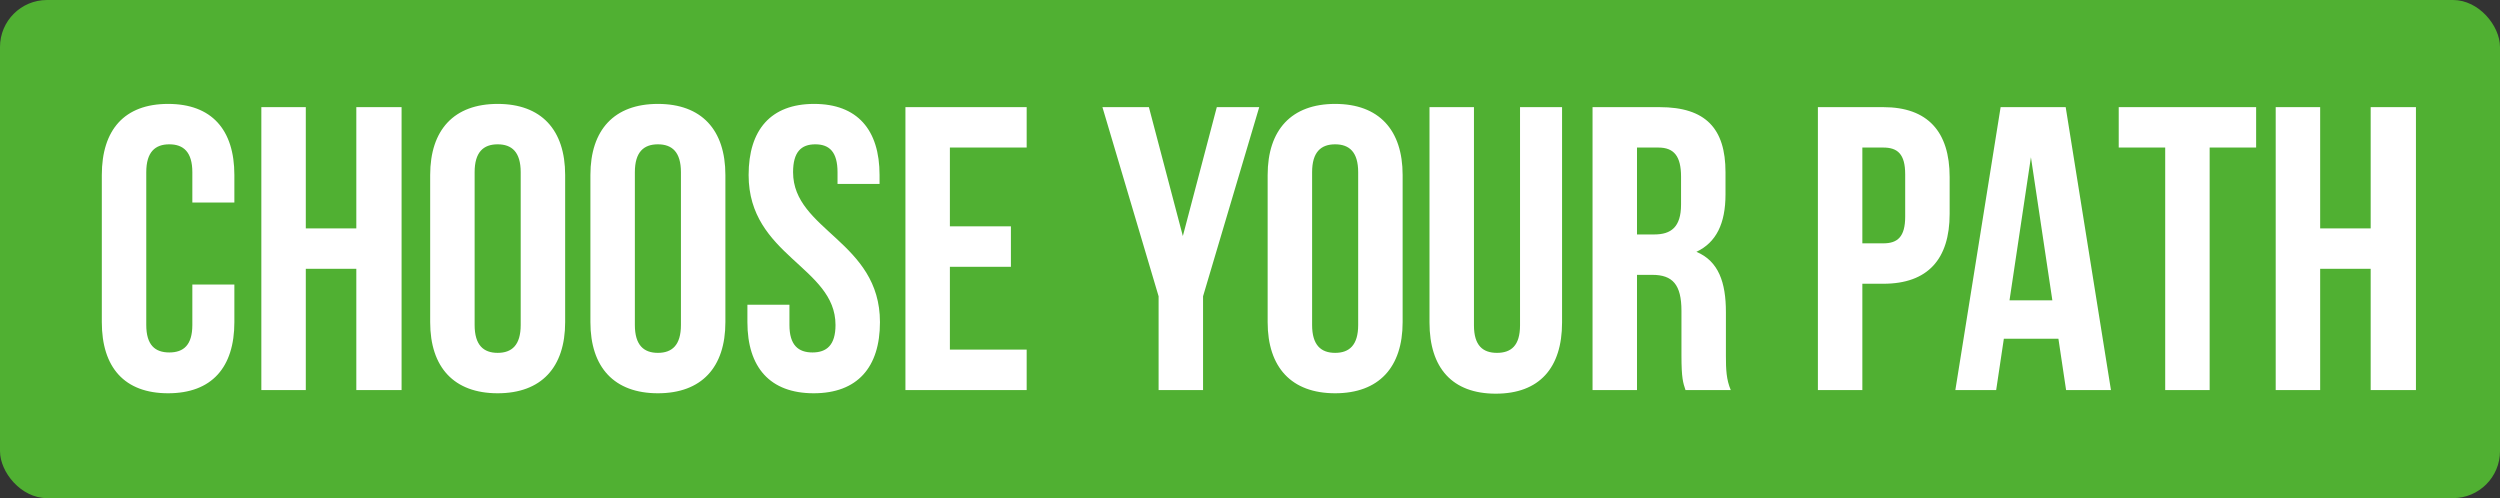 <?xml version="1.0" encoding="UTF-8"?> <svg xmlns="http://www.w3.org/2000/svg" width="532" height="106" viewBox="0 0 532 106" fill="none"><rect x="0" y="0" width="532" height="106" fill="#333333" stroke="none"/><rect width="532" height="106" rx="10" fill="#50B032"></rect><path d="M40.93 60.554H49.874V68.552C49.874 78.184 45.058 83.688 35.77 83.688C26.482 83.688 21.666 78.184 21.666 68.552V37.248C21.666 27.616 26.482 22.112 35.77 22.112C45.058 22.112 49.874 27.616 49.874 37.248V43.096H40.93V36.646C40.93 32.346 39.038 30.712 36.028 30.712C33.018 30.712 31.126 32.346 31.126 36.646V69.154C31.126 73.454 33.018 75.002 36.028 75.002C39.038 75.002 40.93 73.454 40.93 69.154V60.554ZM65.074 57.2V83H55.614V22.8H65.074V48.6H75.824V22.8H85.456V83H75.824V57.2H65.074ZM101.001 36.646V69.154C101.001 73.454 102.893 75.088 105.903 75.088C108.913 75.088 110.805 73.454 110.805 69.154V36.646C110.805 32.346 108.913 30.712 105.903 30.712C102.893 30.712 101.001 32.346 101.001 36.646ZM91.541 68.552V37.248C91.541 27.616 96.615 22.112 105.903 22.112C115.191 22.112 120.265 27.616 120.265 37.248V68.552C120.265 78.184 115.191 83.688 105.903 83.688C96.615 83.688 91.541 78.184 91.541 68.552ZM135.099 36.646V69.154C135.099 73.454 136.991 75.088 140.001 75.088C143.011 75.088 144.903 73.454 144.903 69.154V36.646C144.903 32.346 143.011 30.712 140.001 30.712C136.991 30.712 135.099 32.346 135.099 36.646ZM125.639 68.552V37.248C125.639 27.616 130.713 22.112 140.001 22.112C149.289 22.112 154.363 27.616 154.363 37.248V68.552C154.363 78.184 149.289 83.688 140.001 83.688C130.713 83.688 125.639 78.184 125.639 68.552ZM159.306 37.248C159.306 27.616 164.036 22.112 173.238 22.112C182.44 22.112 187.17 27.616 187.17 37.248V39.14H178.226V36.646C178.226 32.346 176.506 30.712 173.496 30.712C170.486 30.712 168.766 32.346 168.766 36.646C168.766 49.03 187.256 51.352 187.256 68.552C187.256 78.184 182.44 83.688 173.152 83.688C163.864 83.688 159.048 78.184 159.048 68.552V64.854H167.992V69.154C167.992 73.454 169.884 75.002 172.894 75.002C175.904 75.002 177.796 73.454 177.796 69.154C177.796 56.77 159.306 54.448 159.306 37.248ZM202.136 31.4V48.17H215.122V56.77H202.136V74.4H218.476V83H192.676V22.8H218.476V31.4H202.136ZM246.55 83V63.048L234.596 22.8H244.486L251.71 50.234L258.934 22.8H267.964L256.01 63.048V83H246.55ZM279.216 36.646V69.154C279.216 73.454 281.108 75.088 284.118 75.088C287.128 75.088 289.02 73.454 289.02 69.154V36.646C289.02 32.346 287.128 30.712 284.118 30.712C281.108 30.712 279.216 32.346 279.216 36.646ZM269.756 68.552V37.248C269.756 27.616 274.83 22.112 284.118 22.112C293.406 22.112 298.48 27.616 298.48 37.248V68.552C298.48 78.184 293.406 83.688 284.118 83.688C274.83 83.688 269.756 78.184 269.756 68.552ZM304.198 22.8H313.658V69.24C313.658 73.54 315.55 75.088 318.56 75.088C321.57 75.088 323.462 73.54 323.462 69.24V22.8H332.406V68.638C332.406 78.27 327.59 83.774 318.302 83.774C309.014 83.774 304.198 78.27 304.198 68.638V22.8ZM368.305 83H358.673C358.157 81.452 357.813 80.506 357.813 75.604V66.144C357.813 60.554 355.921 58.49 351.621 58.49H348.353V83H338.893V22.8H353.169C362.973 22.8 367.187 27.358 367.187 36.646V41.376C367.187 47.568 365.209 51.61 360.995 53.588C365.725 55.566 367.273 60.124 367.273 66.402V75.69C367.273 78.614 367.359 80.764 368.305 83ZM352.911 31.4H348.353V49.89H352.051C355.577 49.89 357.727 48.342 357.727 43.526V37.592C357.727 33.292 356.265 31.4 352.911 31.4ZM400.78 22.8C410.24 22.8 414.884 28.046 414.884 37.678V45.504C414.884 55.136 410.24 60.382 400.78 60.382H396.308V83H386.848V22.8H400.78ZM400.78 31.4H396.308V51.782H400.78C403.79 51.782 405.424 50.406 405.424 46.106V37.076C405.424 32.776 403.79 31.4 400.78 31.4ZM439.578 22.8L449.21 83H439.664L438.03 72.078H426.42L424.786 83H416.1L425.732 22.8H439.578ZM432.182 33.464L427.624 63.908H436.74L432.182 33.464ZM450.864 31.4V22.8H480.104V31.4H470.214V83H460.754V31.4H450.864ZM493.73 57.2V83H484.27V22.8H493.73V48.6H504.48V22.8H514.112V83H504.48V57.2H493.73Z" fill="white"></path></svg> 